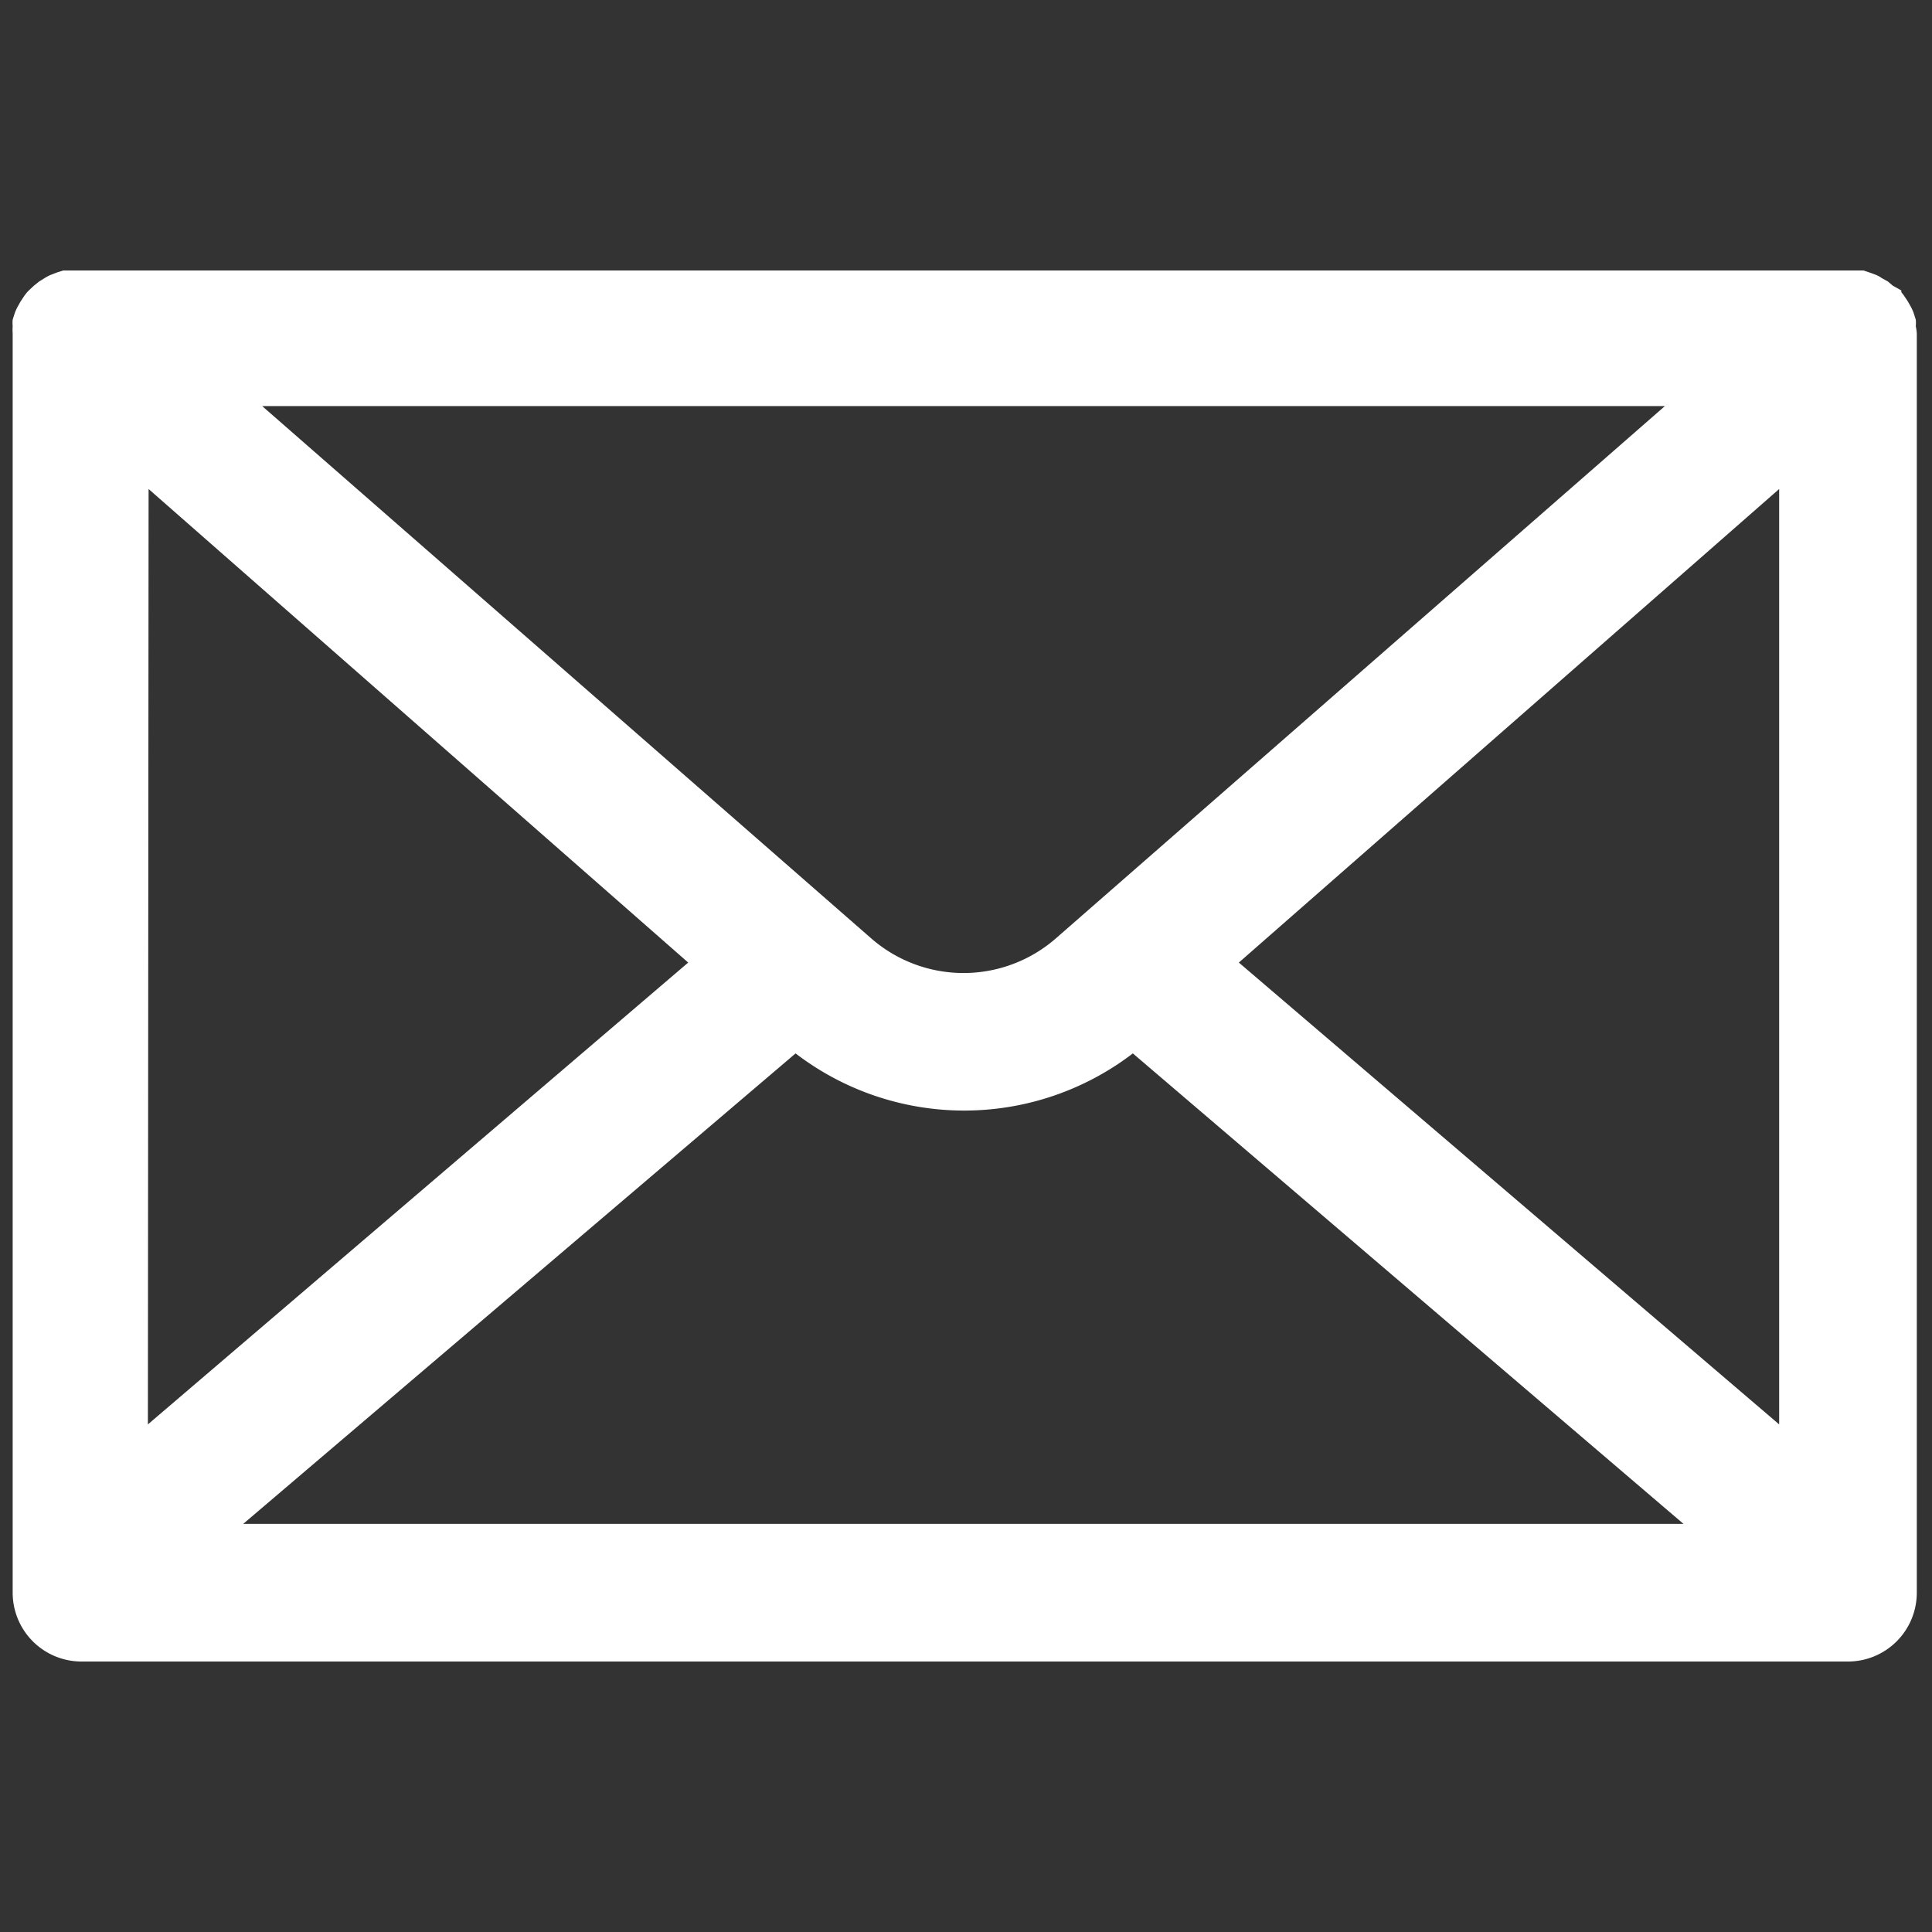 <svg id="b8f3966f-1098-427e-ad61-c2def5430e65" data-name="Layer 1" xmlns="http://www.w3.org/2000/svg" viewBox="0 0 300 300"><rect x="0" y="0" width="300" height="300" fill="#333333" stroke="none"/><path d="M297.482,50.657a5.735,5.735,0,0,0,0-1.015l-.321-1.016a7.5,7.5,0,0,0-.428-.961l-.481-.856-.641-.961-.374-.481V45.1l-1.336-.748-.748-.641-.962-.534a4.382,4.382,0,0,0-.855-.481l-1.015-.374L289.359,42H9.82l-1.015.321-.962.374a7.445,7.445,0,0,0-.909.481l-.855.534-.8.641-.8.748-.267.268-.374.481-.641.961-.481.856a7.5,7.5,0,0,0-.428.961l-.32,1.016a5.55,5.55,0,0,0,0,1.015,7.781,7.781,0,0,0,0,1.122V247.312A10.688,10.688,0,0,0,12.652,258h274.3a10.688,10.688,0,0,0,10.688-10.688V51.779A8.019,8.019,0,0,0,297.482,50.657ZM135.295,145.725,40.708,63.055H258.525l-94.587,82.67A21.8,21.8,0,0,1,135.295,145.725ZM23.073,75.934l83.792,73.532-83.9,71.715Zm100.465,87.639a43.07,43.07,0,0,0,52.37,0l85.5,73.051H37.769Zm68.829-14.107,83.9-73.532V221.181Z" style="fill:#fff"/></svg>